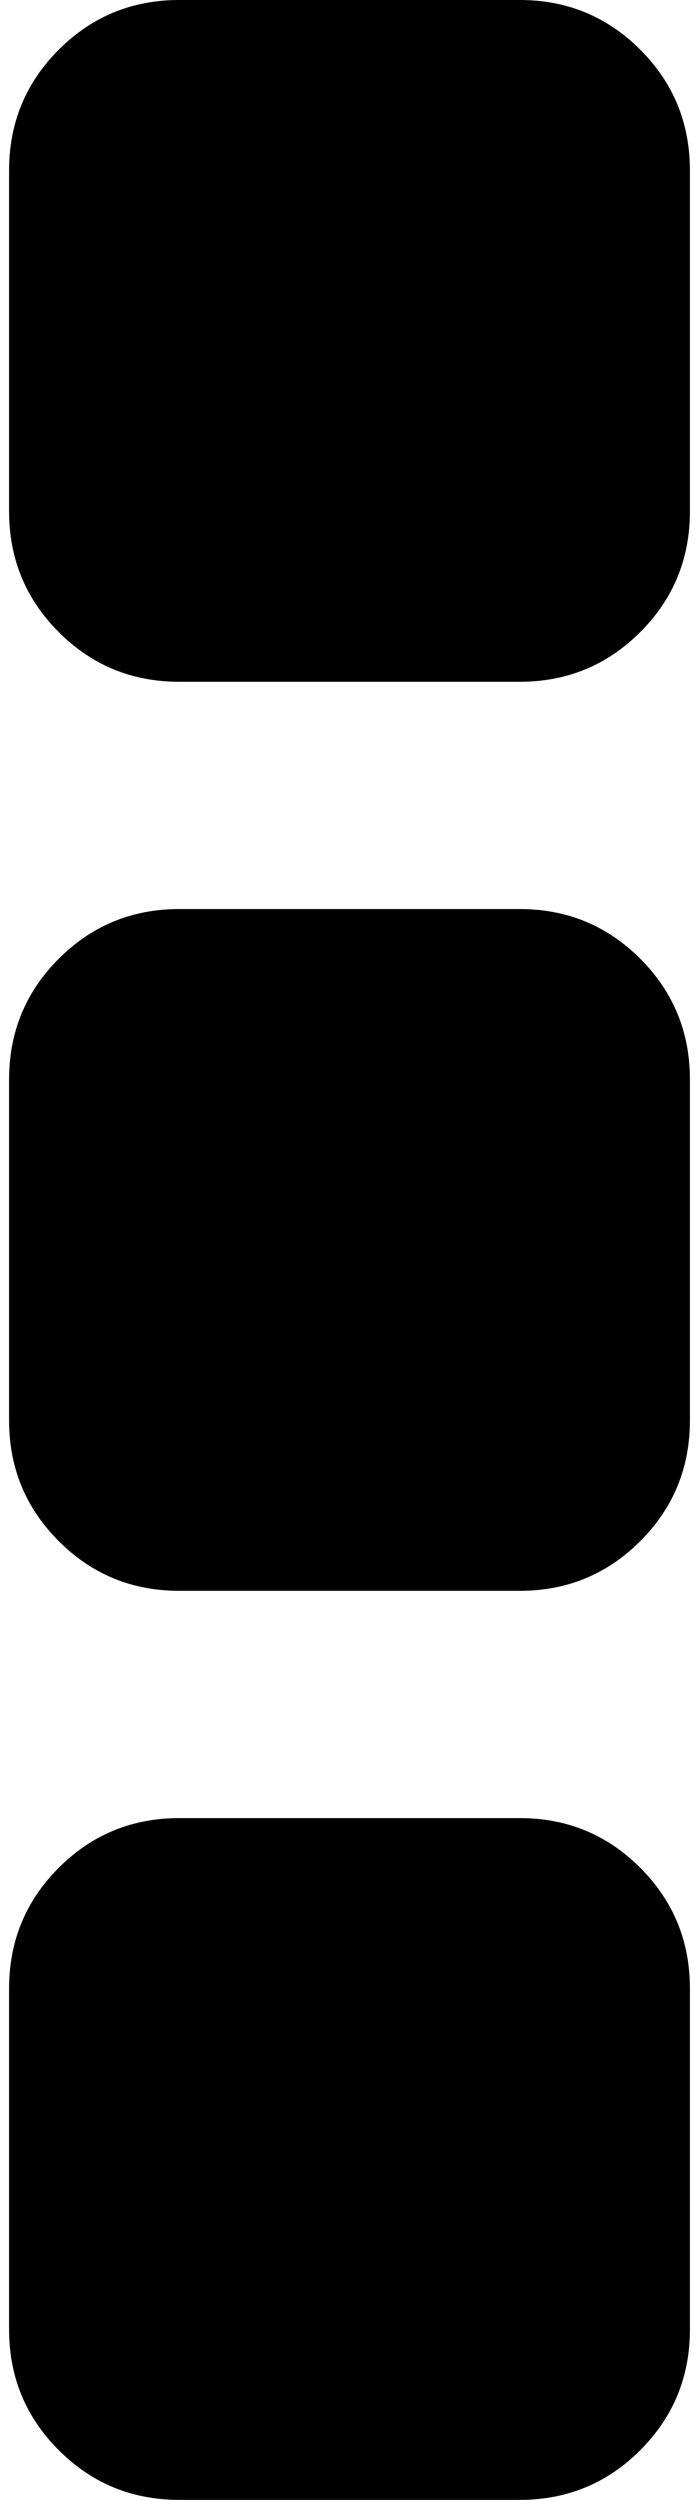 <svg xmlns="http://www.w3.org/2000/svg" width="0.28em" height="1em" viewBox="0 0 384 1408"><path fill="currentColor" d="M384 1120v192q0 40-28 68t-68 28H96q-40 0-68-28t-28-68v-192q0-40 28-68t68-28h192q40 0 68 28t28 68zm0-512v192q0 40-28 68t-68 28H96q-40 0-68-28T0 800V608q0-40 28-68t68-28h192q40 0 68 28t28 68zm0-512v192q0 40-28 68t-68 28H96q-40 0-68-28T0 288V96q0-40 28-68T96 0h192q40 0 68 28t28 68z"/></svg>